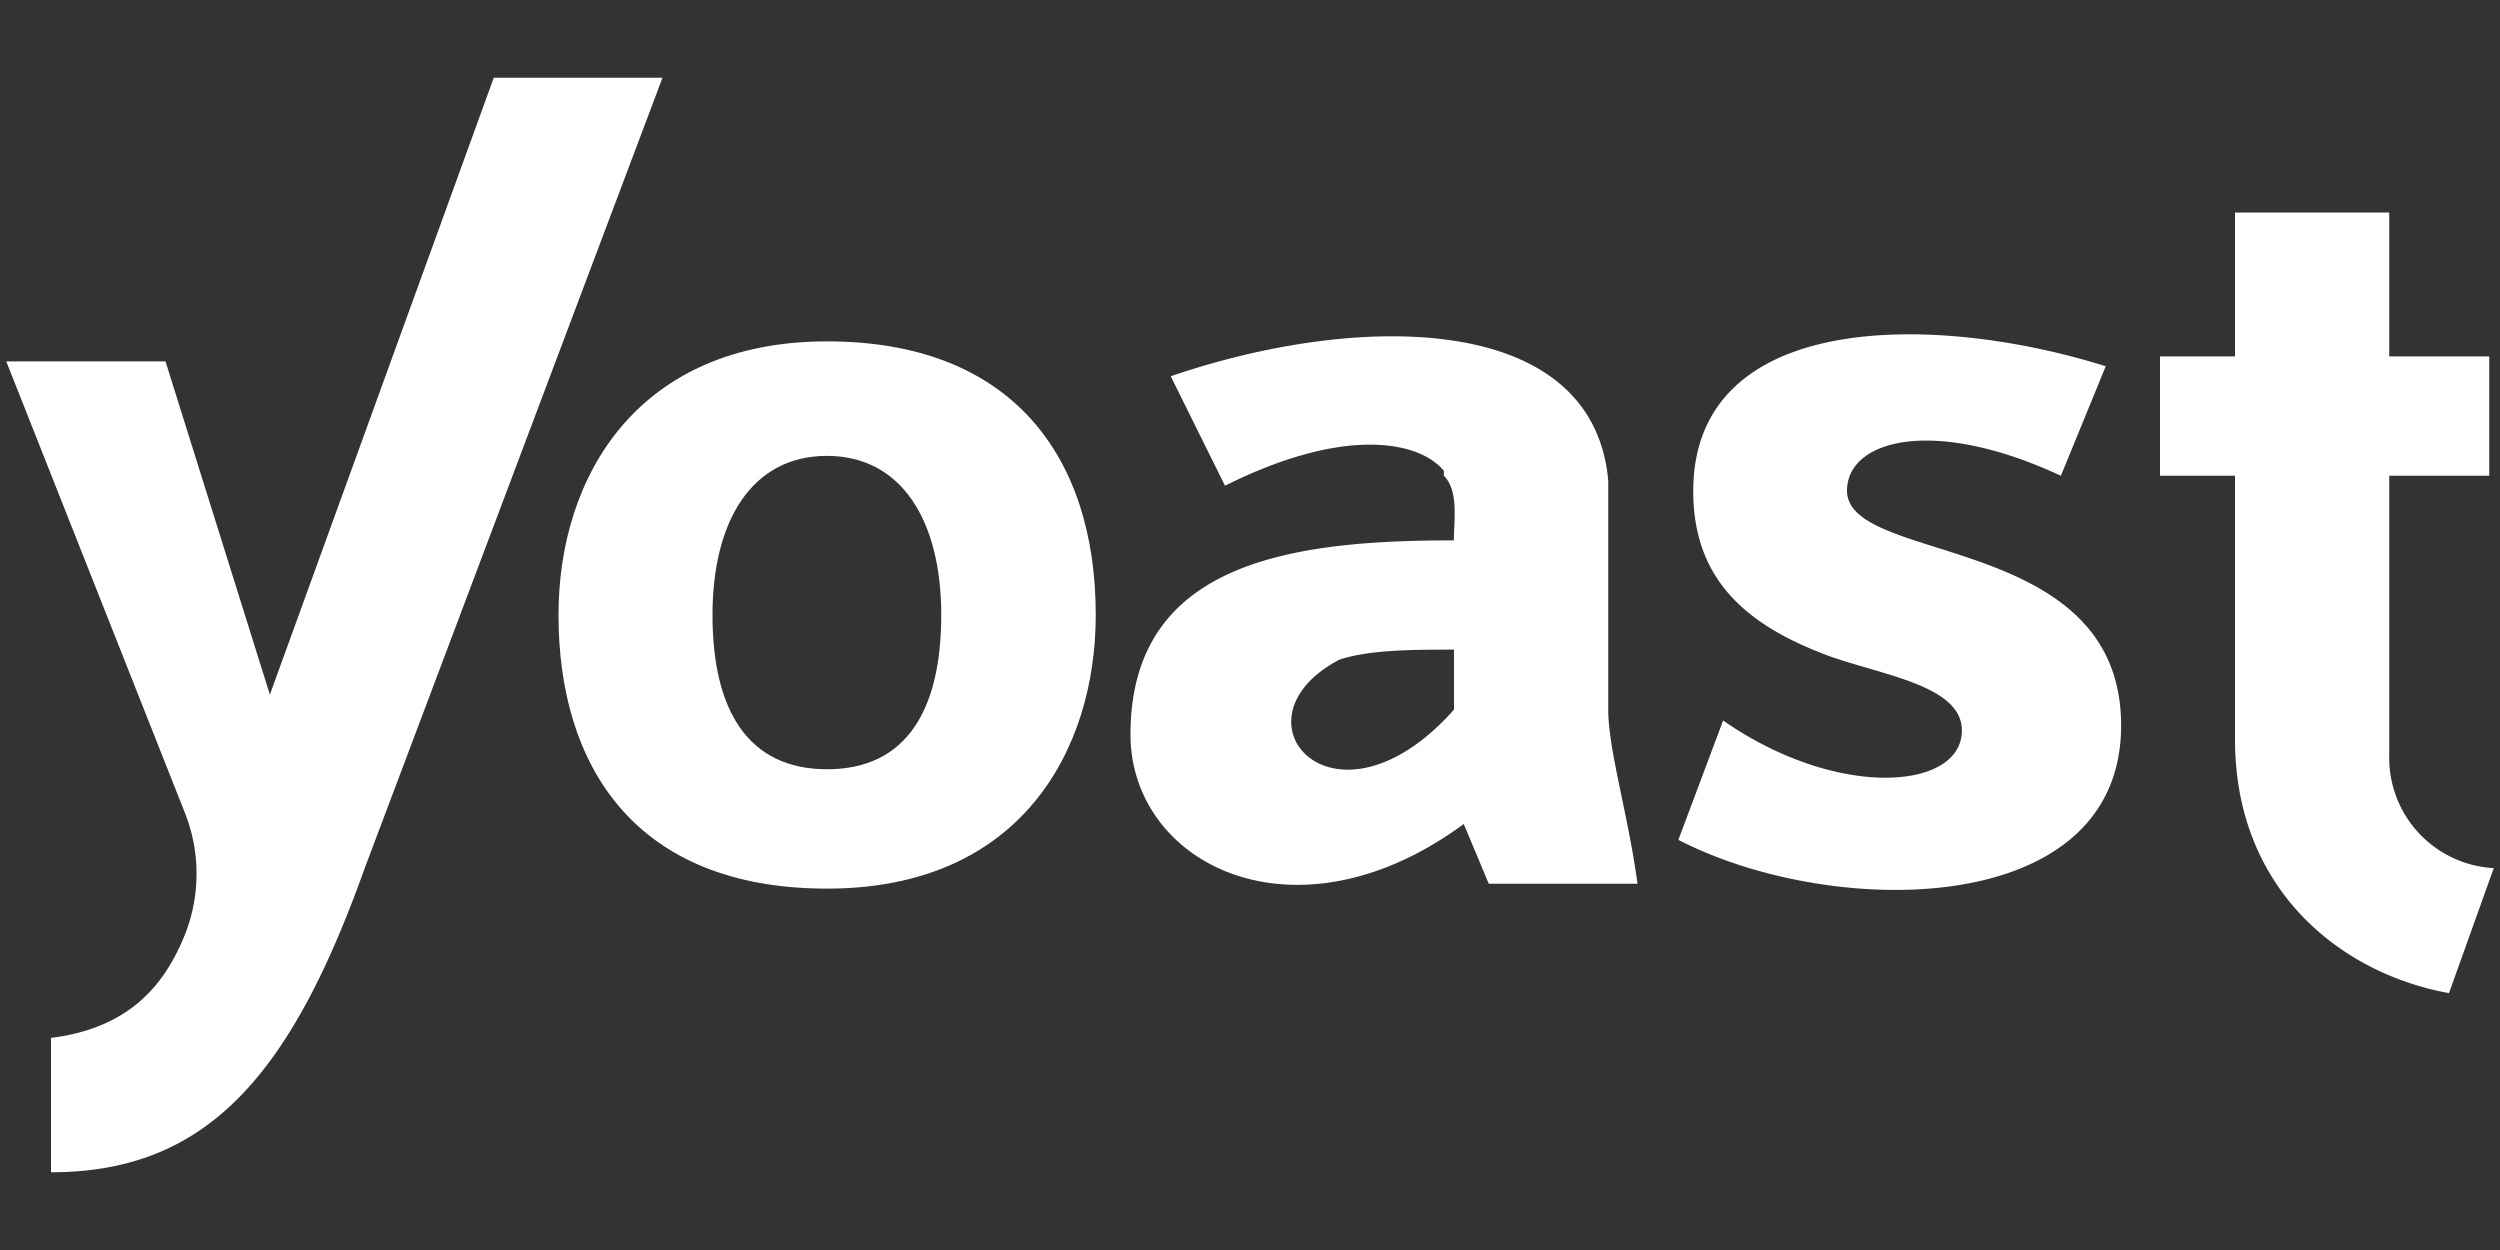 <svg id="Layer_1" data-name="Layer 1" xmlns="http://www.w3.org/2000/svg" viewBox="0 0 200 100"><rect x="0" y="0" width="200" height="100" fill="#333333" stroke="none"/><defs><style>.cls-1{fill:#fff;}</style></defs><path class="cls-1" d="M191.14,60.35V38.06h8V28.51h-8V17H178.8V28.51h-6v9.55h6V59.15c0,11.94,8.36,18.71,17.12,20.3l3.58-10A8.84,8.84,0,0,1,191.14,60.35Zm-62.48-3.58V38.46c-1.2-13.53-19.9-13.53-35-8.36L98,38.86c9.55-4.78,15.52-3.59,17.51-1.2v.4c1.2,1.19.8,3.58.8,5.17-12.74,0-25.87,1.6-25.87,15.53,0,10.34,13.13,17.11,26.66,7.16l2,4.78H131C130.25,65.12,128.66,60,128.66,56.77Zm-12.34,0c-9.55,10.74-18.31.79-9.16-4,2.39-.8,6-.8,9.16-.8Zm31.44-17.52c0-4,6.77-6,17.11-1.19l3.59-8.76c-13.93-4.37-33-4.37-33,10,0,7.17,4.38,10.75,10.75,13.14,4.38,1.59,10.74,2.39,10.74,6,0,4.77-9.95,5.57-19.1-.8l-3.58,9.55c12.34,6.37,35.42,6.37,35.42-9.15S147.76,45.22,147.76,39.25ZM39.5,6.22,21.59,55.57,13.24,28.91H.5L14.83,65.12a13.25,13.25,0,0,1,0,9.56c-1.59,4-4.38,7.56-10.75,8.35V93.78c12.34,0,19.11-7.56,25.08-24.28L53,6.22Z"/><path class="cls-1" d="M66.17,27.31c-15.12,0-21.49,10.75-21.49,21.89,0,11.94,6,21.89,21.49,21.89S87.66,60,87.66,49.2C87.66,36.47,80.9,27.31,66.17,27.31Zm0,34.23C59.8,61.54,57,56.77,57,49.2s3.18-12.73,9.15-12.73,9.15,5.17,9.15,12.73S72.54,61.54,66.17,61.54Z"/></svg>